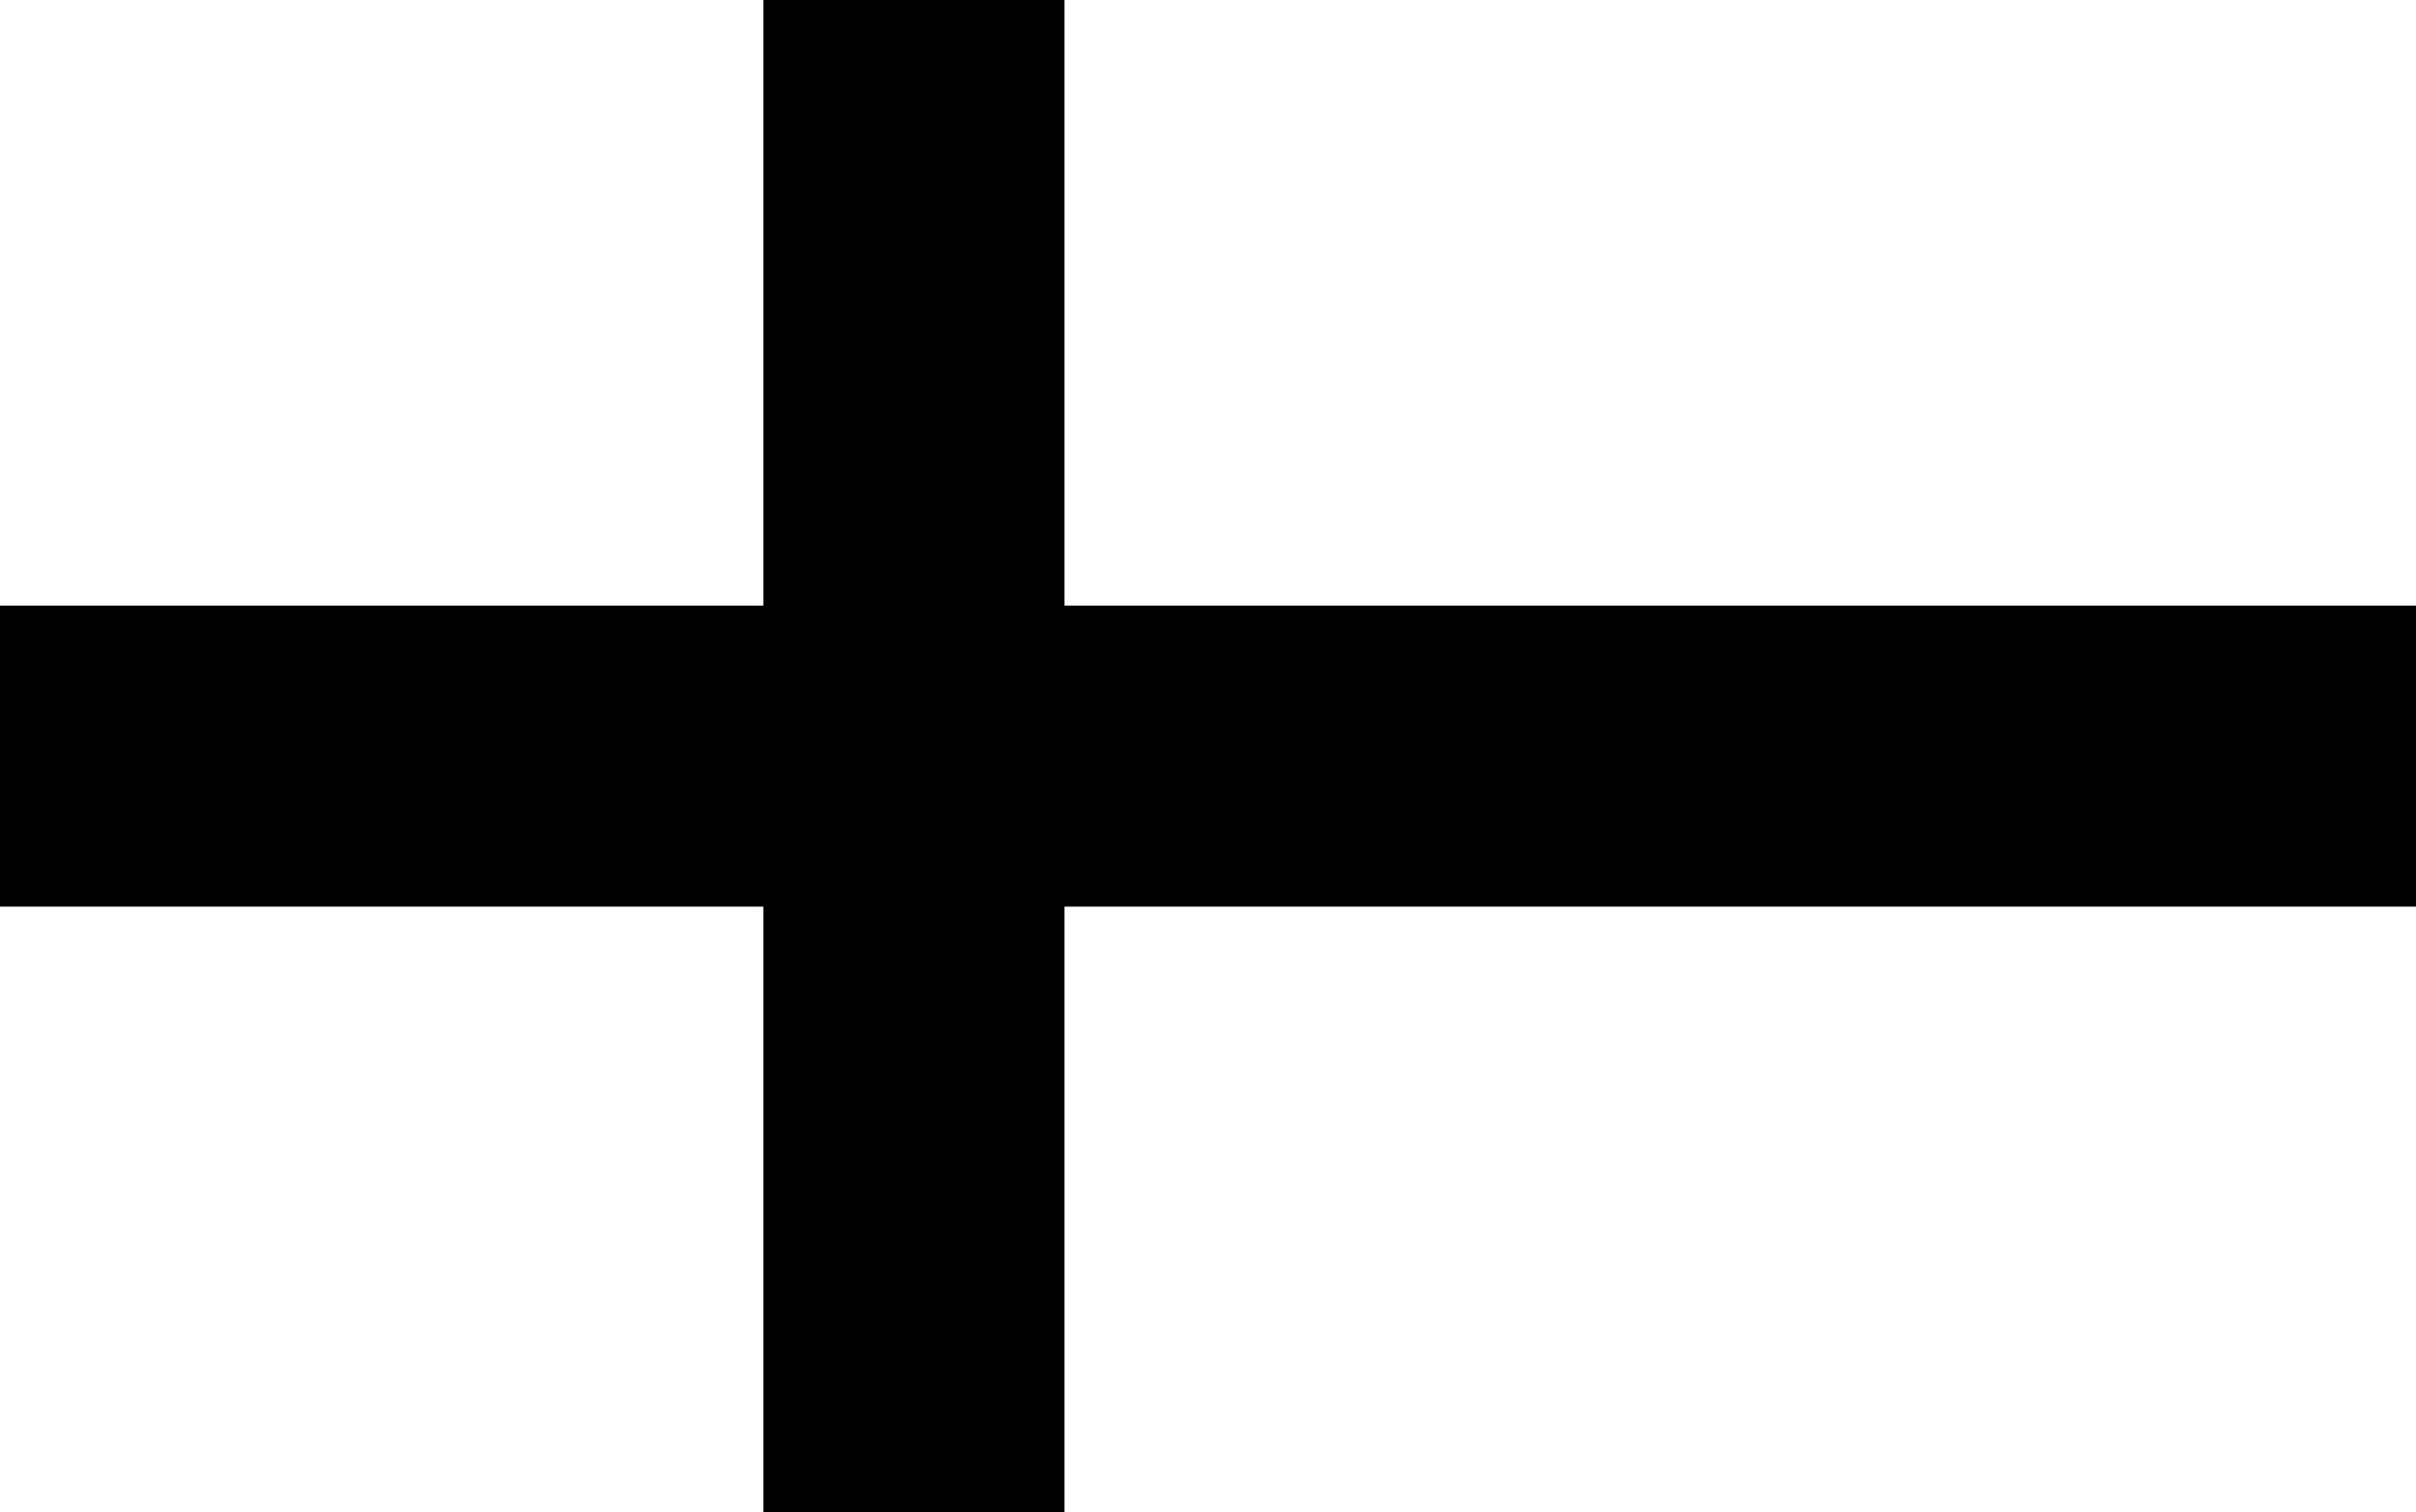 <?xml version="1.0" encoding="UTF-8" standalone="no"?>
<!-- Created with Inkscape (http://www.inkscape.org/) -->
<svg xmlns:svg="http://www.w3.org/2000/svg" xmlns="http://www.w3.org/2000/svg" version="1.0" width="345" height="216" id="svg2">
  <defs id="defs4"/>
  <g id="layer1">
    <rect width="345" height="216" x="0" y="0" style="fill:#ffffff" id="rect1307"/>
    <rect width="43" height="216" x="109" y="0" style="fill:#000000" id="rect2182"/>
    <rect width="43" height="345" x="86.5" y="-345" transform="matrix(0,1,-1,0,0,0)" style="fill:#000000" id="rect3059"/>
  </g>
</svg>